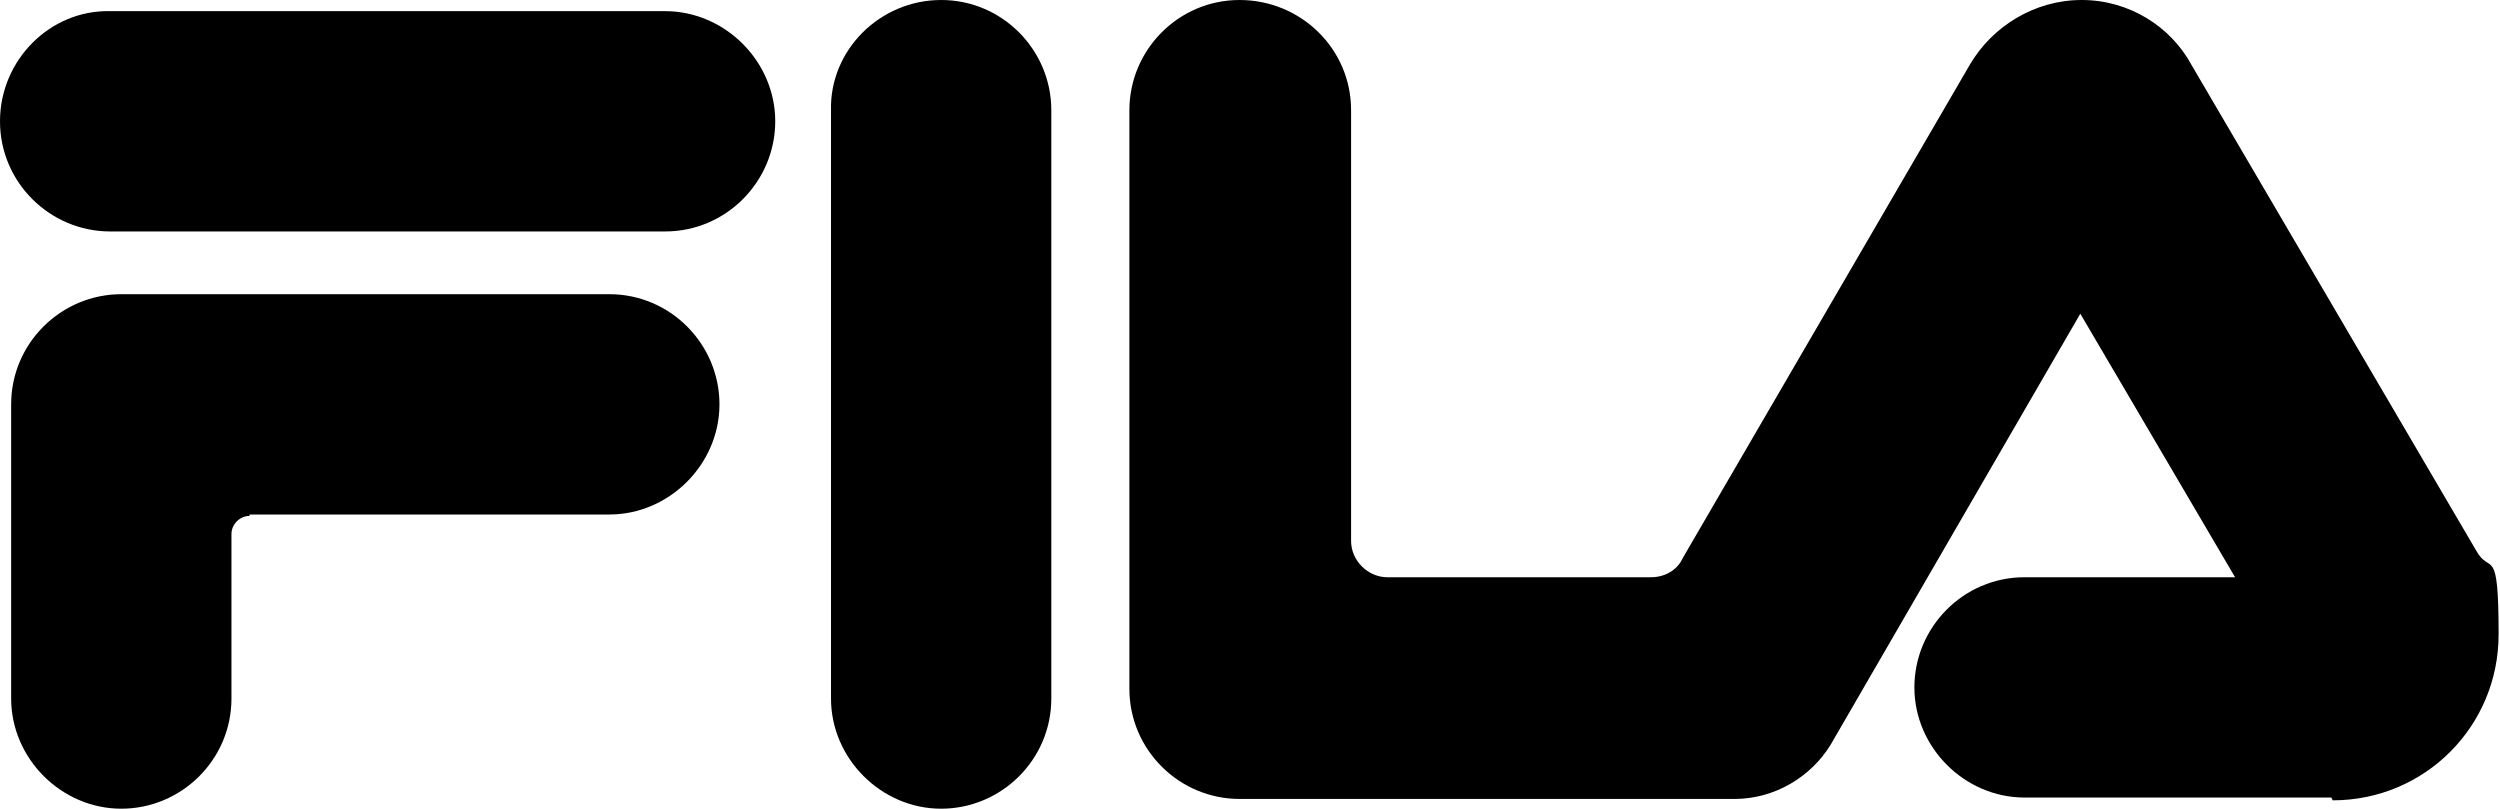 <?xml version="1.0" encoding="UTF-8"?>
<svg id="Livello_1" xmlns="http://www.w3.org/2000/svg" version="1.1" viewBox="0 0 179.3 58">
  <!-- Generator: Adobe Illustrator 29.0.1, SVG Export Plug-In . SVG Version: 2.1.0 Build 192)  -->
  <path d="M47.7,16.6c4.4,0,7.9-3.6,7.9-7.9s-3.6-7.9-7.9-7.9H7.9C3.6.7,0,4.3,0,8.7s3.6,7.9,7.9,7.9h39.7Z"/>
  <path d="M17.9,37c-.7,0-1.3.6-1.3,1.3v11.8c0,4.4-3.6,7.9-7.9,7.9s-7.9-3.6-7.9-7.9v-21.1c0-4.4,3.6-7.9,7.9-7.9h35c4.4,0,7.9,3.6,7.9,7.9s-3.6,7.9-7.9,7.9h-25.8Z"/>
  <path d="M75.4,50.1c0,4.4-3.6,7.9-7.9,7.9s-7.9-3.6-7.9-7.9V7.9C59.5,3.6,63.1,0,67.5,0s7.9,3.6,7.9,7.9v42.2Z"/>
  <path d="M167.3,57.4c6.6,0,11.9-5.3,11.9-11.9s-.6-4.2-1.6-6l-20.4-34.8C155.7,1.9,152.7,0,149.3,0s-6.4,1.9-8,4.6l-20.6,35.4c-.4.9-1.3,1.4-2.3,1.4h-18.9c-1.4,0-2.6-1.2-2.6-2.6V7.9c0-4.4-3.6-7.9-8-7.9s-7.9,3.6-7.9,7.9v41.5c0,4.4,3.6,7.9,7.9,7.9h35.5c2.9,0,5.5-1.6,6.9-3.9l17.9-30.9,11.1,18.9h-15.1c-4.4,0-7.9,3.6-7.9,7.9s3.6,7.9,7.9,7.9h22Z"/>
</svg>